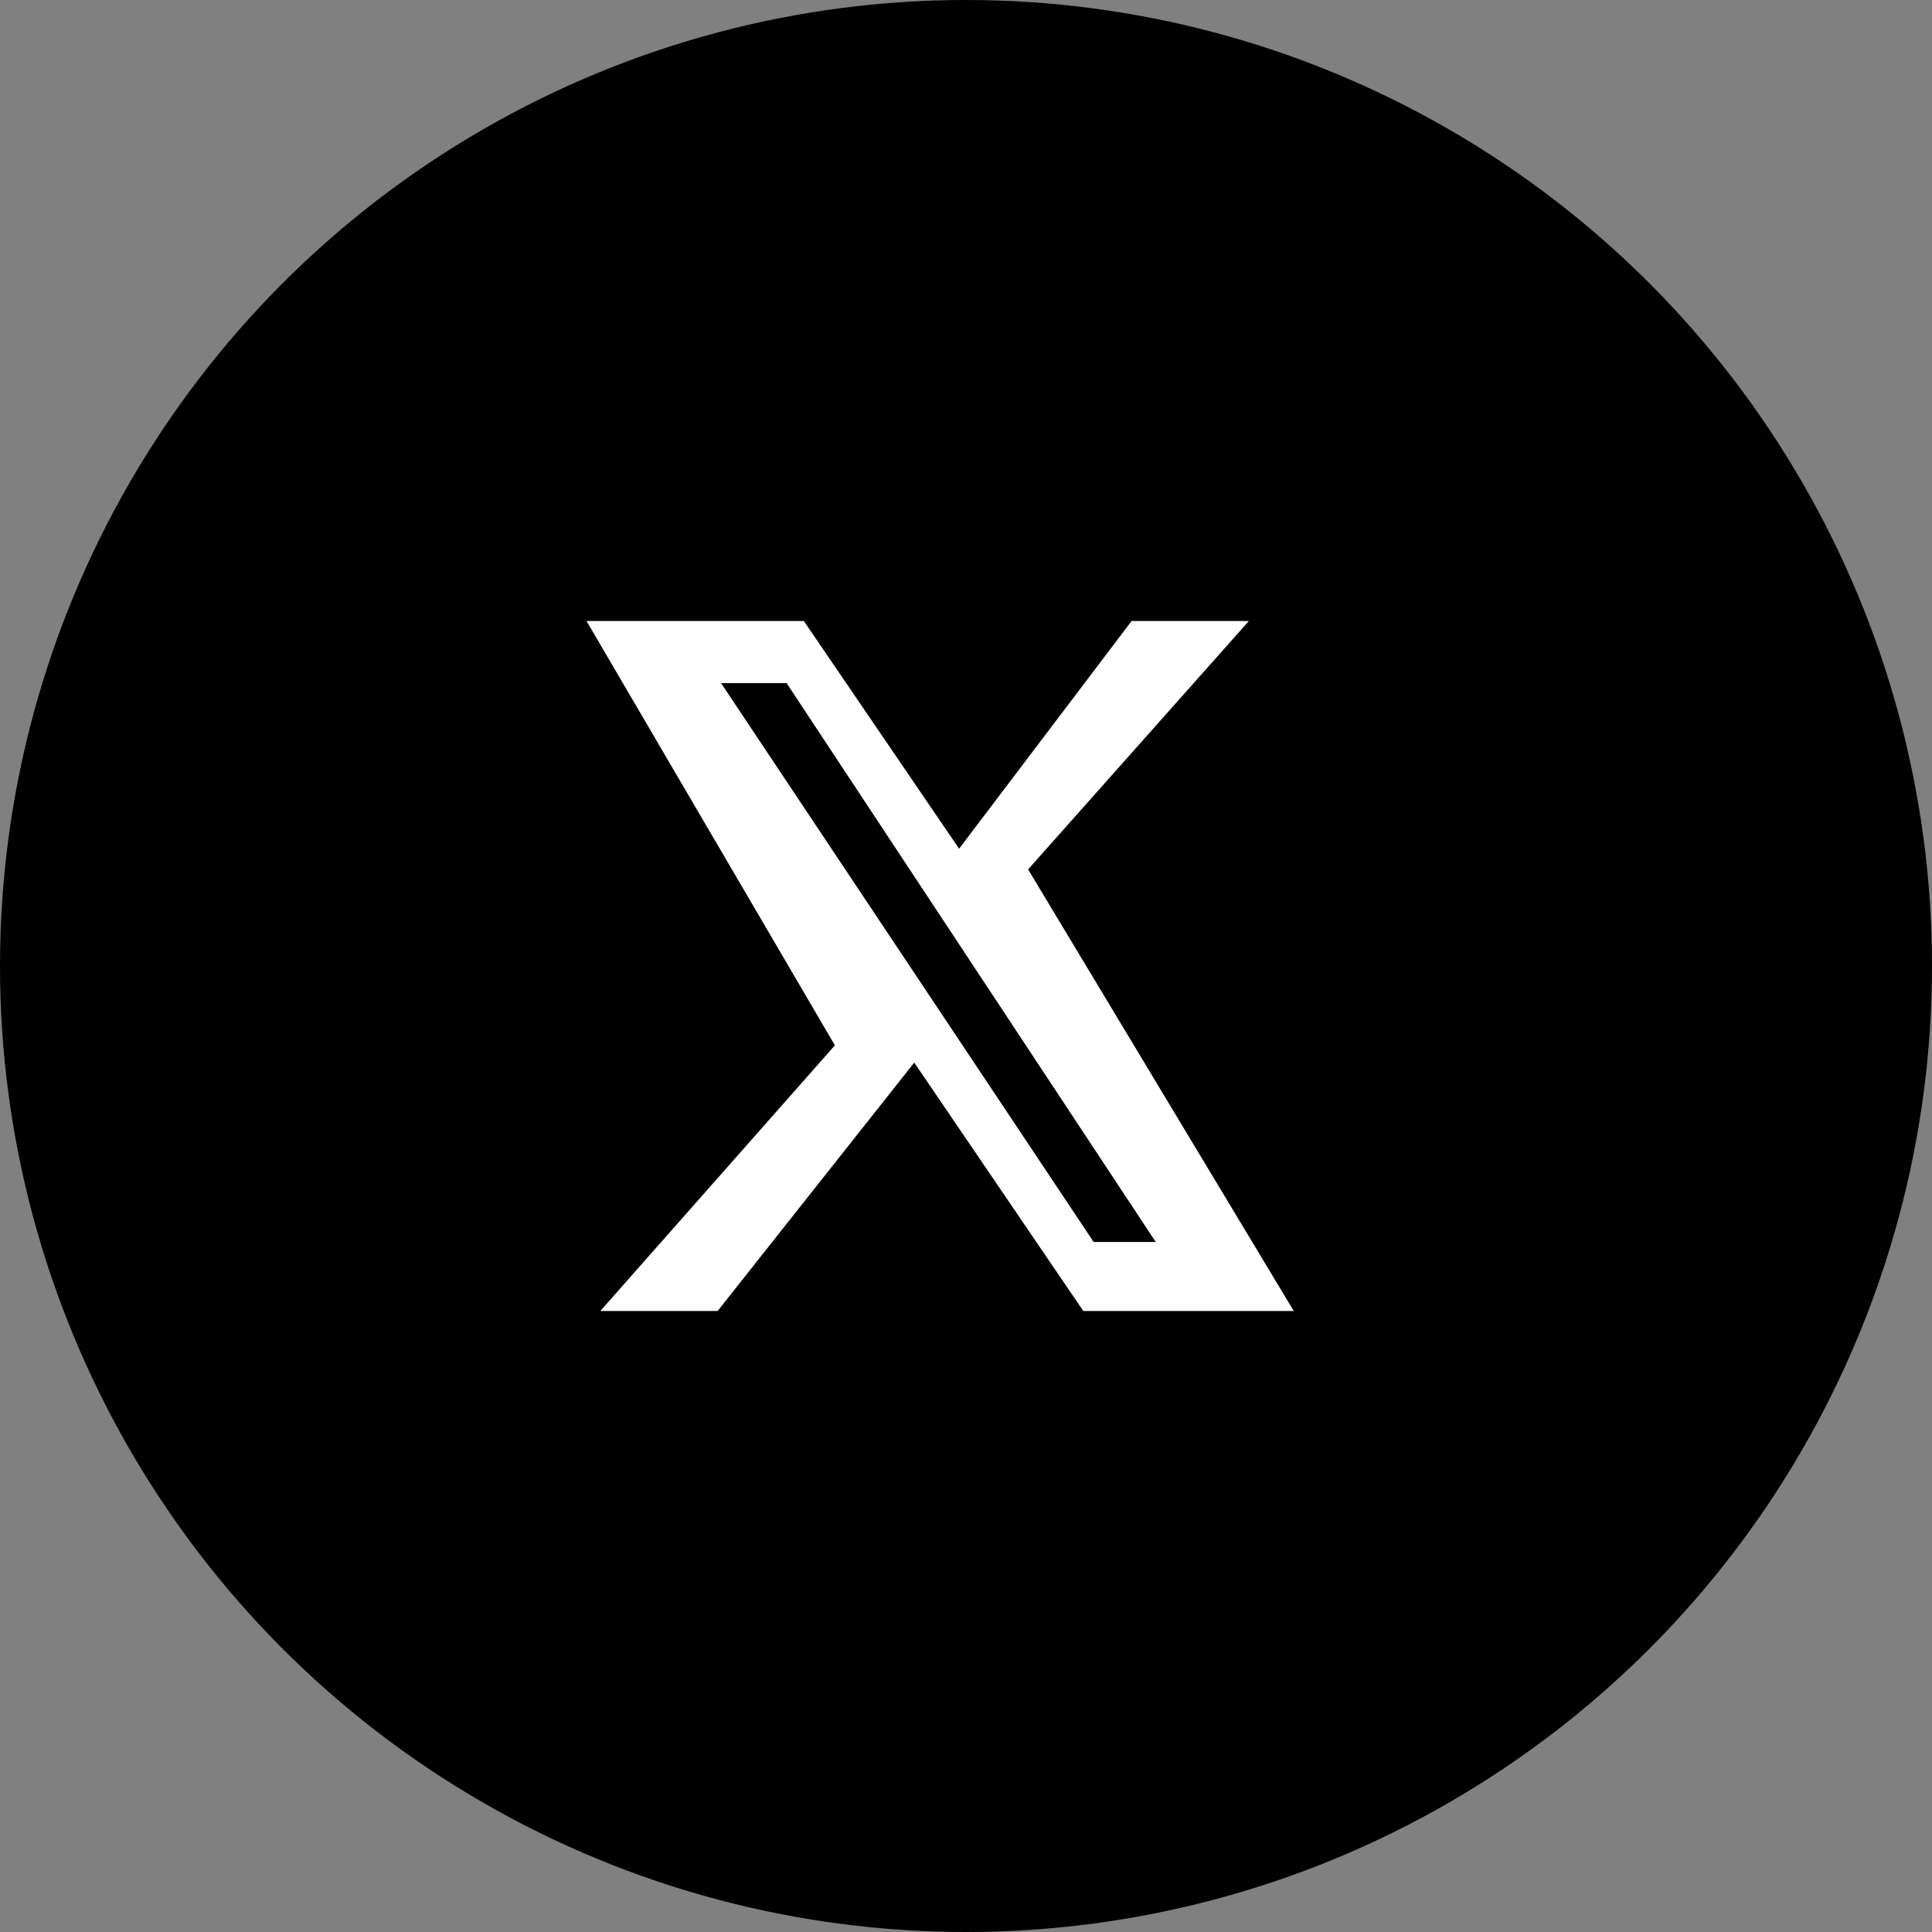 <svg width="56" height="56" viewBox="0 0 56 56" fill="none" xmlns="http://www.w3.org/2000/svg">
  <rect x="0" y="0" width="56" height="56" fill="#808080" stroke="none"/>
  <circle cx="28" cy="28" r="28" fill="#000000"/>
  <path d="M32.8 18H36.2L29.8 25.2L37.5 38H31.4L26.5 30.8L20.8 38H17.4L24.2 30.3L17 18H23.3L27.8 24.6L32.8 18ZM31.7 36H33.5L22.8 19.8H20.9L31.7 36Z" fill="white"/>
</svg>
